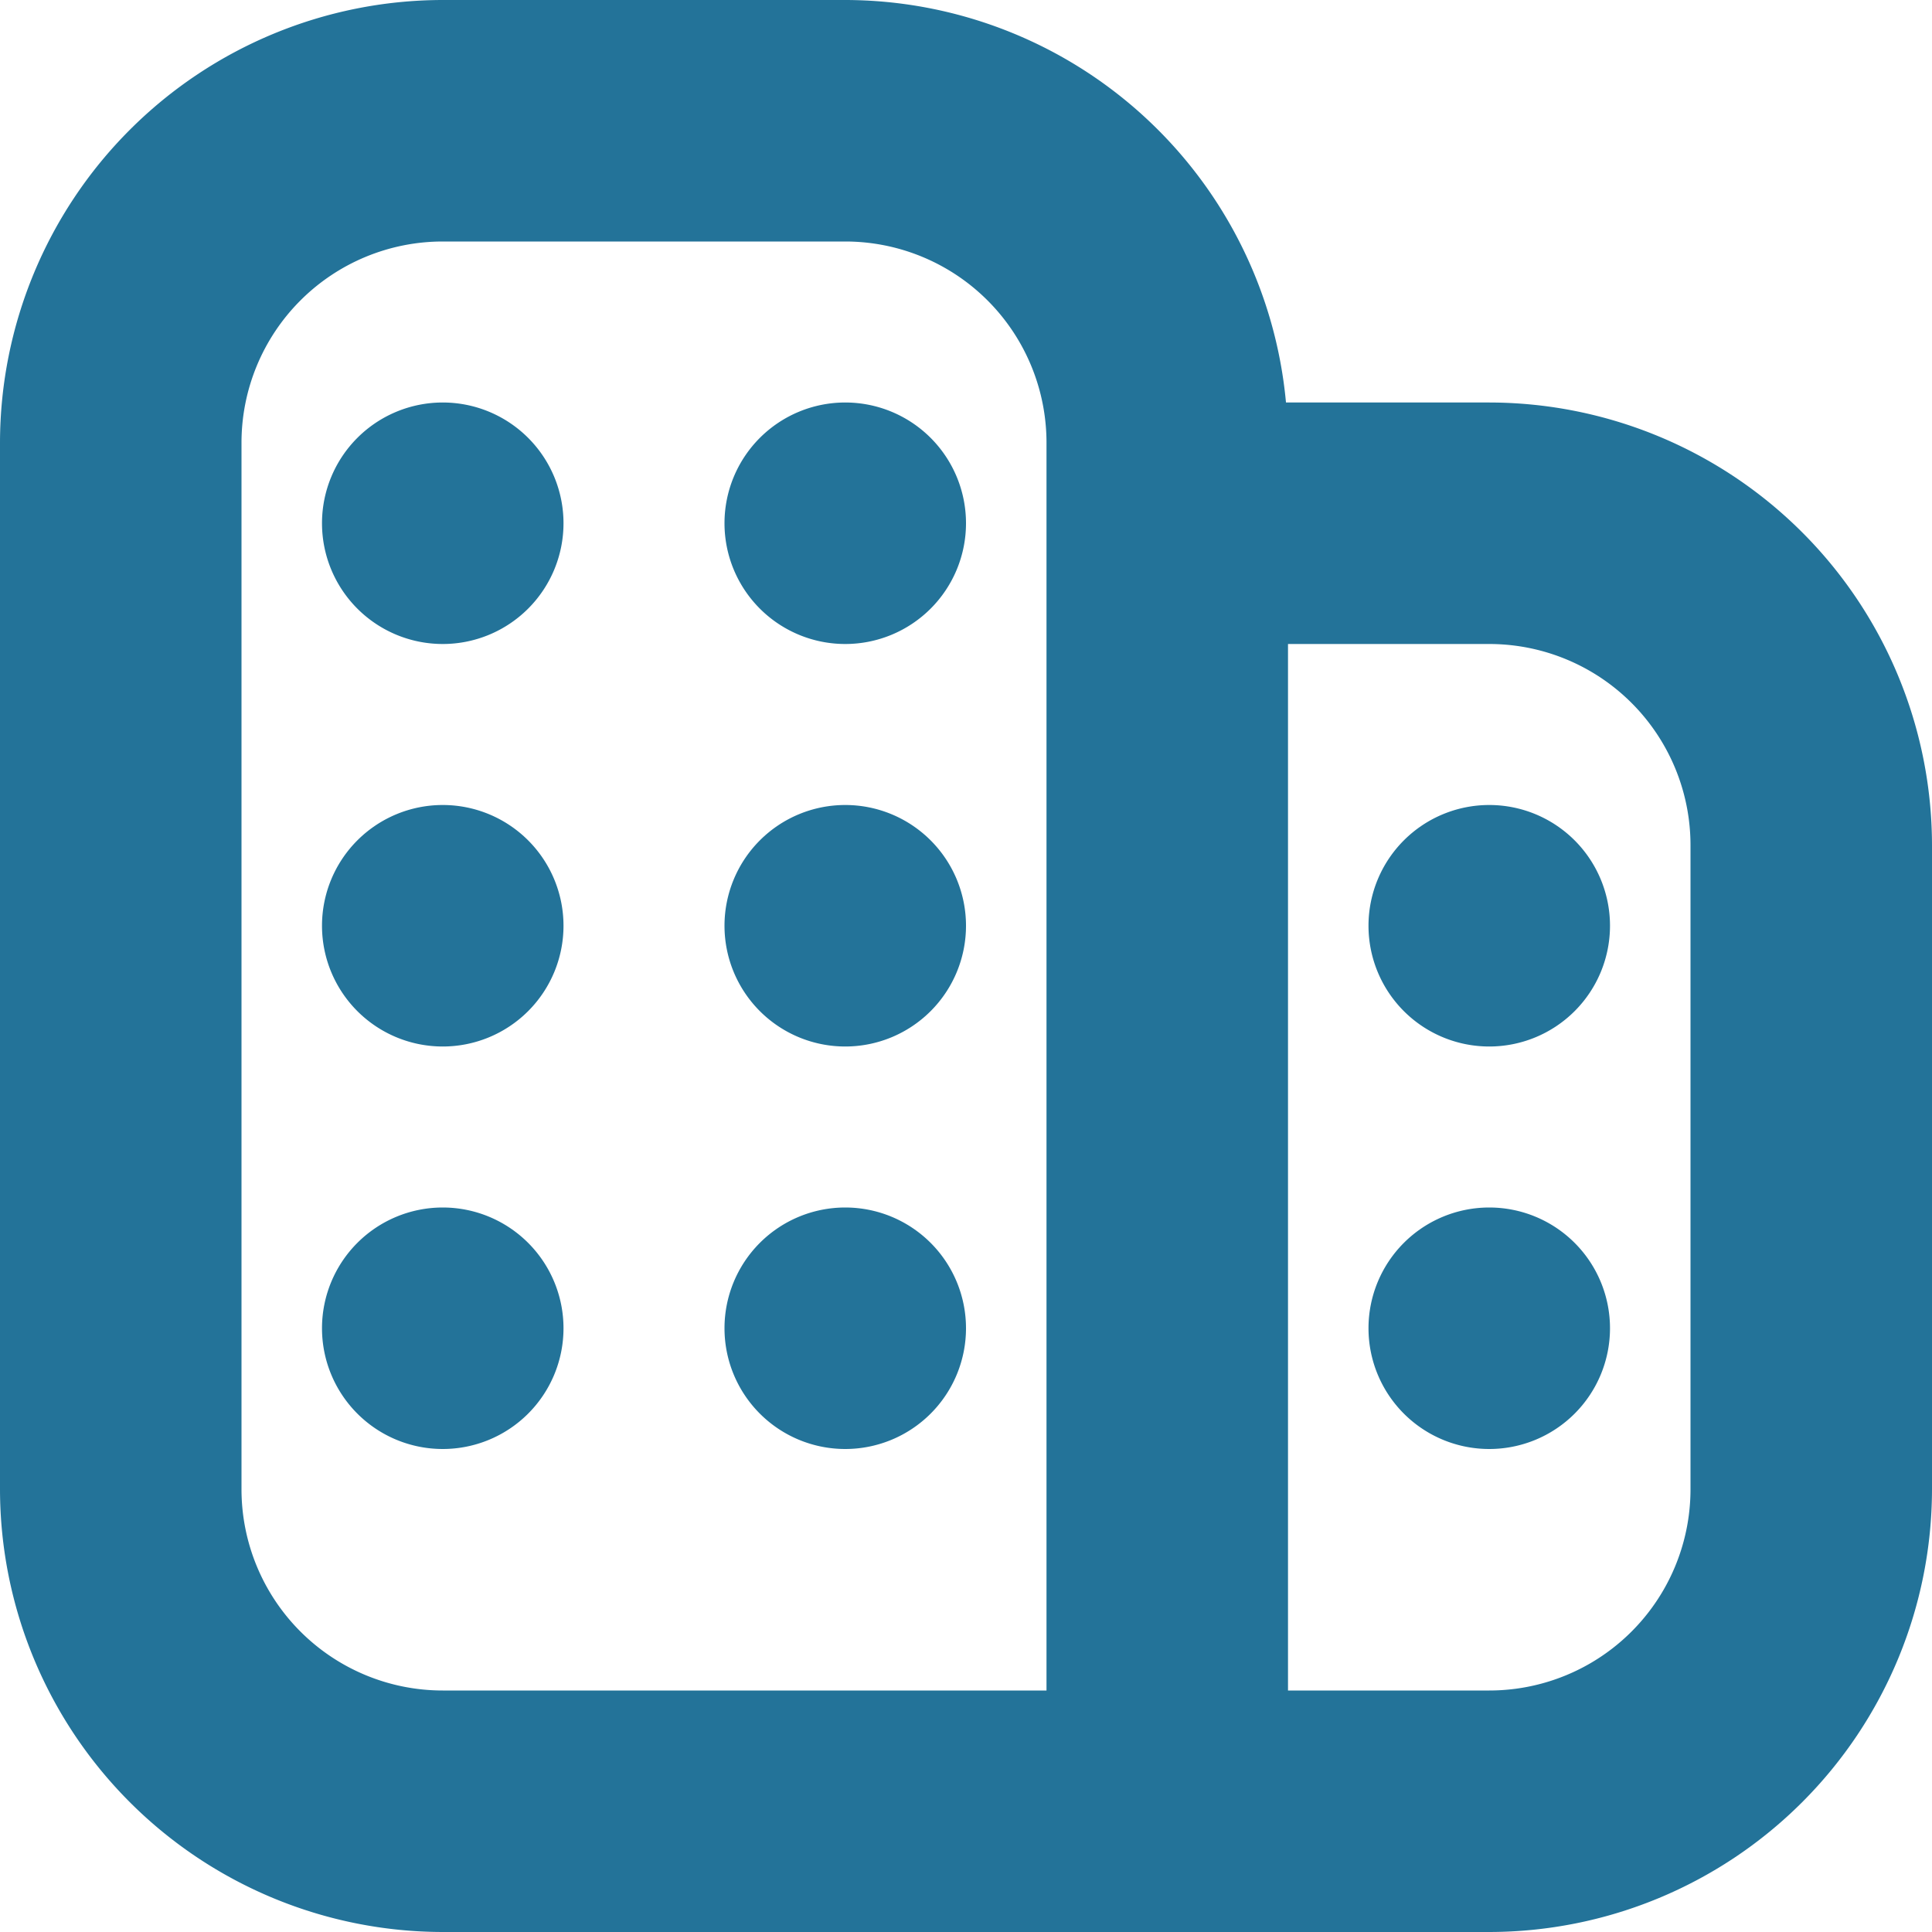 <svg xmlns="http://www.w3.org/2000/svg" version="1.1" xmlns:xlink="http://www.w3.org/1999/xlink" width="512" height="512" x="0" y="0" viewBox="0 0 24 24" style="enable-background:new 0 0 512 512" xml:space="preserve"><g><path d="M18.5 5h-2.525A5.506 5.506 0 0 0 10.5 0h-5A5.506 5.506 0 0 0 0 5.5v13A5.506 5.506 0 0 0 5.5 24h13a5.506 5.506 0 0 0 5.5-5.5v-8A5.506 5.506 0 0 0 18.5 5ZM3 18.5v-13A2.5 2.5 0 0 1 5.5 3h5A2.5 2.5 0 0 1 13 5.5V21H5.5A2.5 2.5 0 0 1 3 18.5Zm18 0a2.5 2.5 0 0 1-2.5 2.5H16V8h2.5a2.5 2.5 0 0 1 2.5 2.5Zm-1-7a1.5 1.5 0 1 1-1.5-1.5 1.5 1.5 0 0 1 1.5 1.5Zm0 5a1.5 1.5 0 1 1-1.5-1.5 1.5 1.5 0 0 1 1.5 1.5ZM7 6.5A1.5 1.5 0 1 1 5.5 5 1.5 1.5 0 0 1 7 6.5Zm0 5A1.5 1.5 0 1 1 5.5 10 1.5 1.5 0 0 1 7 11.5Zm5-5A1.5 1.5 0 1 1 10.5 5 1.5 1.5 0 0 1 12 6.5Zm0 5a1.5 1.5 0 1 1-1.5-1.5 1.5 1.5 0 0 1 1.5 1.5Zm-5 5A1.5 1.5 0 1 1 5.5 15 1.5 1.5 0 0 1 7 16.5Zm5 0a1.5 1.5 0 1 1-1.5-1.5 1.5 1.5 0 0 1 1.5 1.5Z" fill="#237399" opacity="1" data-original="#000000"></path></g></svg>